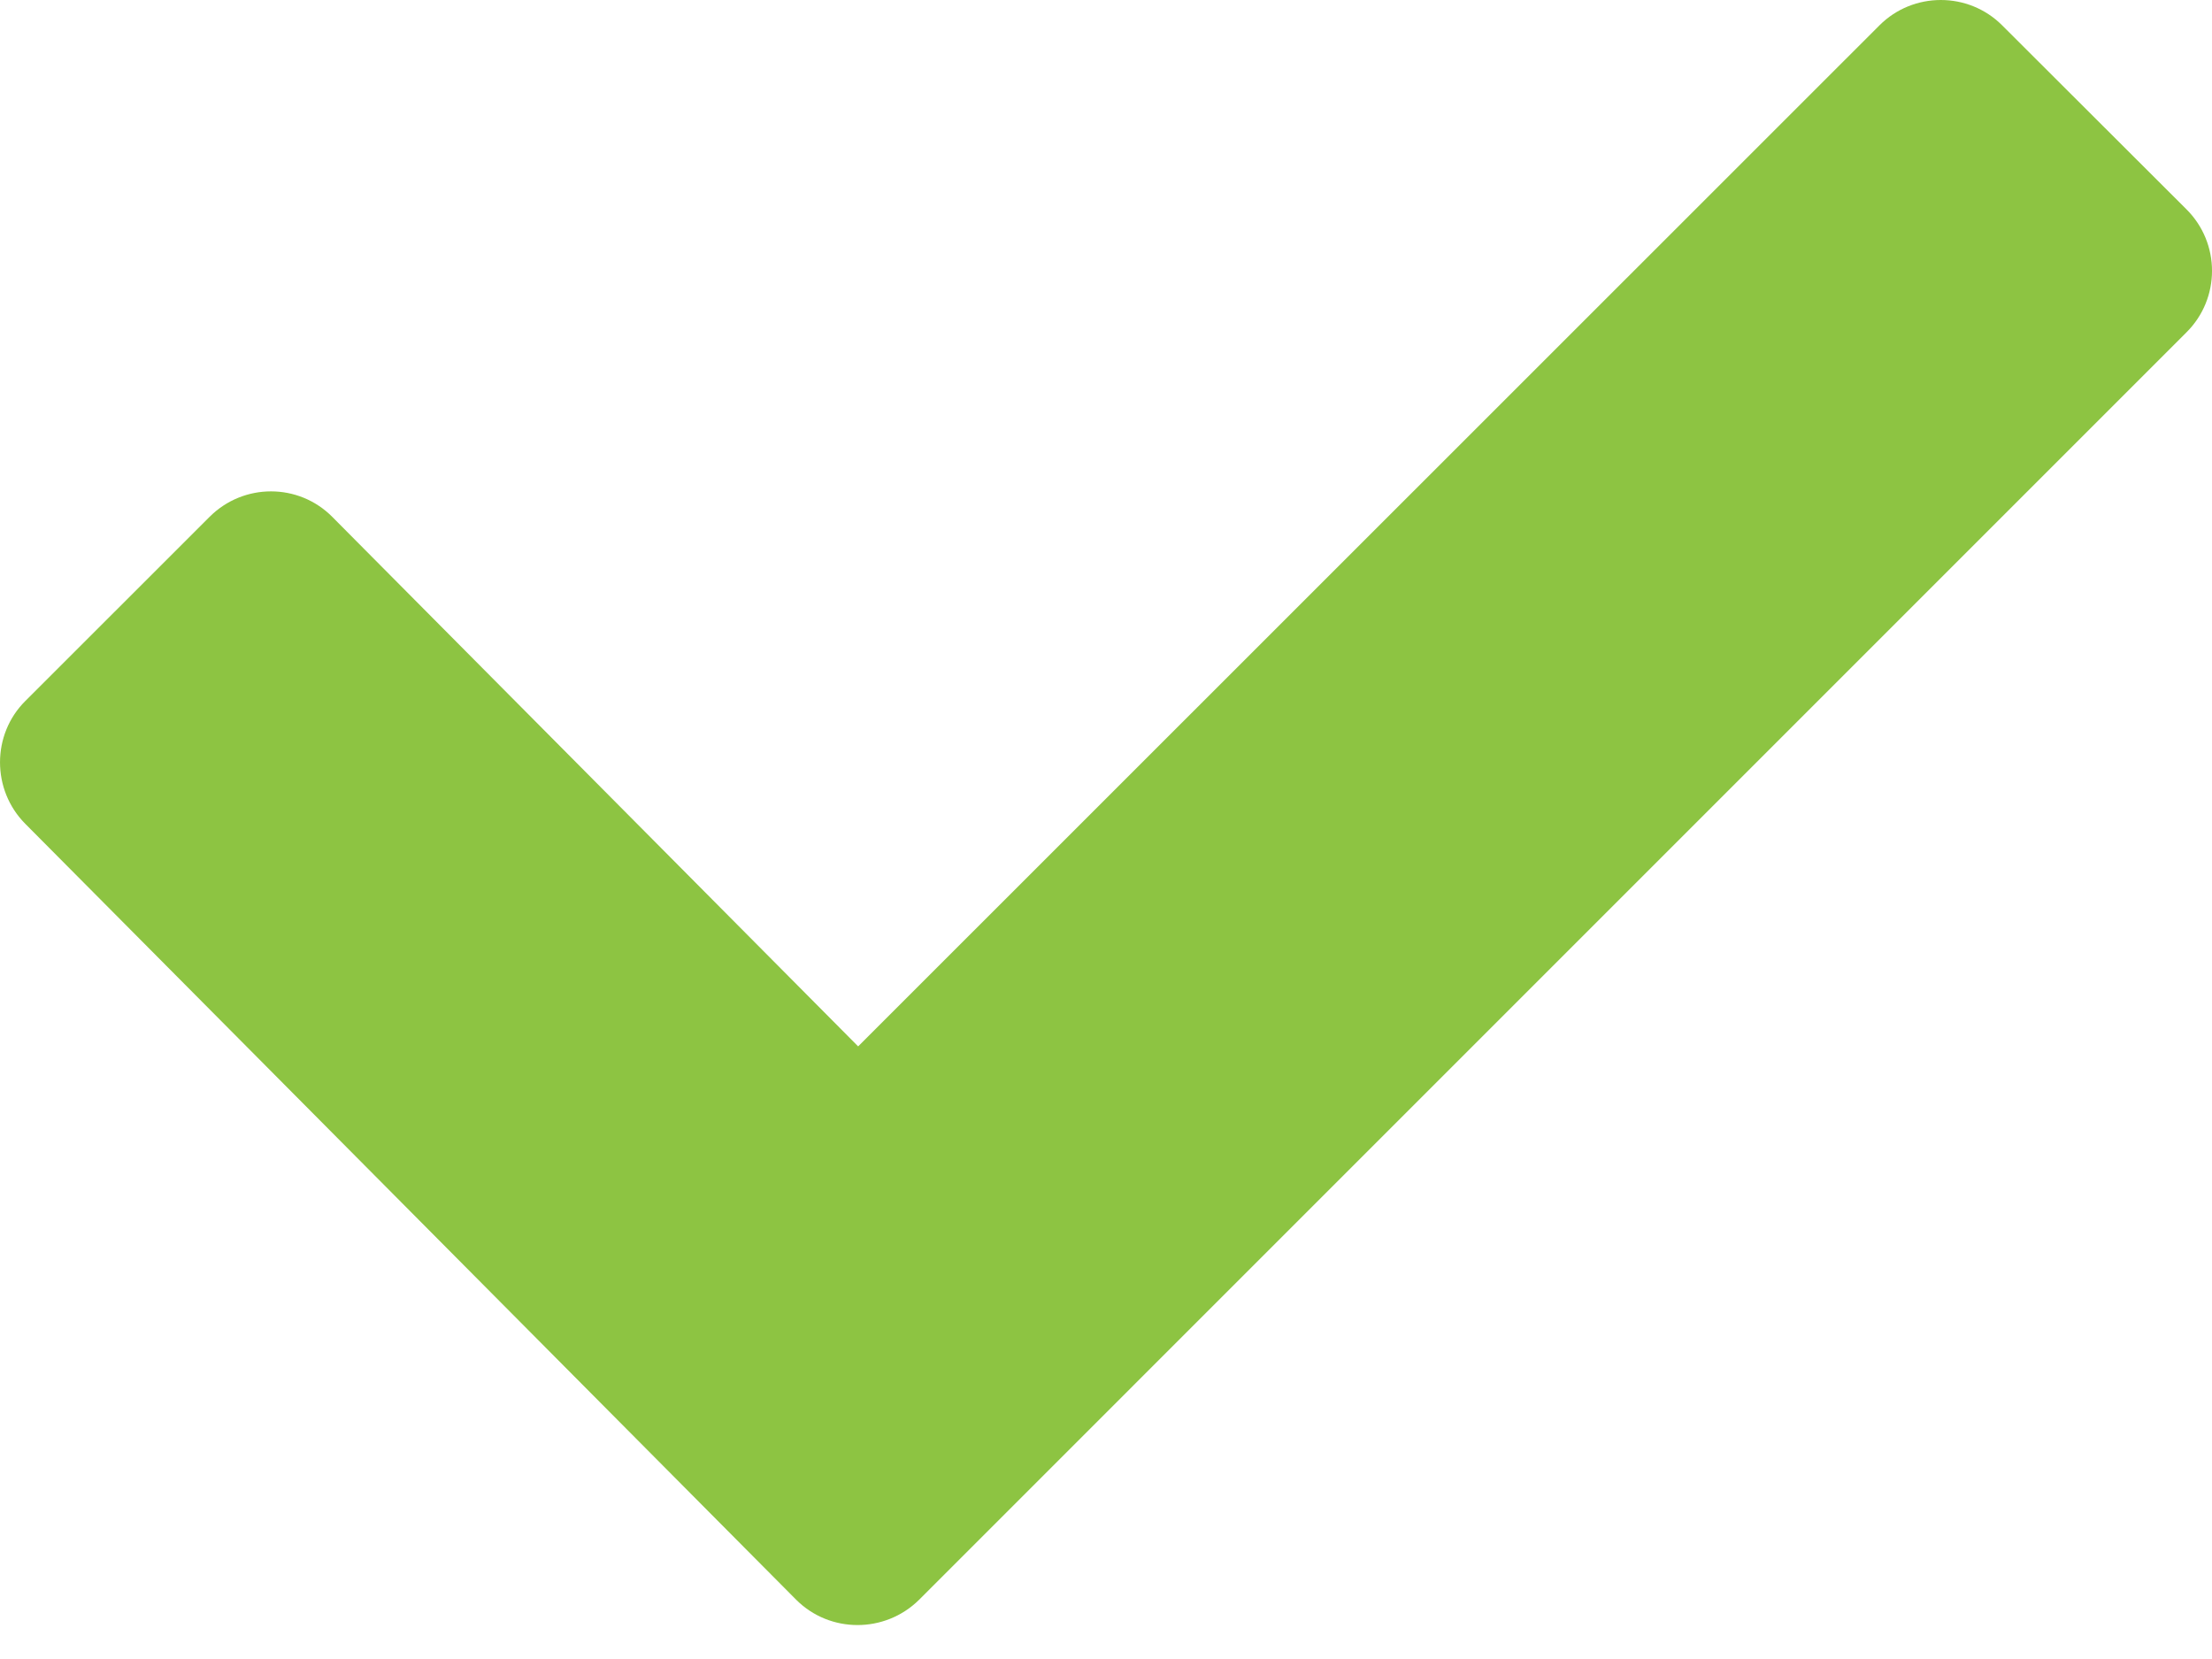 <svg width="40" height="30" viewBox="0 0 40 30" fill="none" xmlns="http://www.w3.org/2000/svg">
<path d="M36.206 0.459C35.596 -0.153 34.596 -0.153 33.986 0.459L15.518 18.922L6.008 9.346C5.398 8.732 4.404 8.732 3.79 9.346L0.457 12.677C-0.152 13.284 -0.152 14.284 0.457 14.897L14.399 28.93C15.009 29.538 16.003 29.538 16.619 28.93L39.536 6.012C40.155 5.399 40.155 4.397 39.536 3.783L36.206 0.459Z" fill="#8DC442"/>
</svg>
